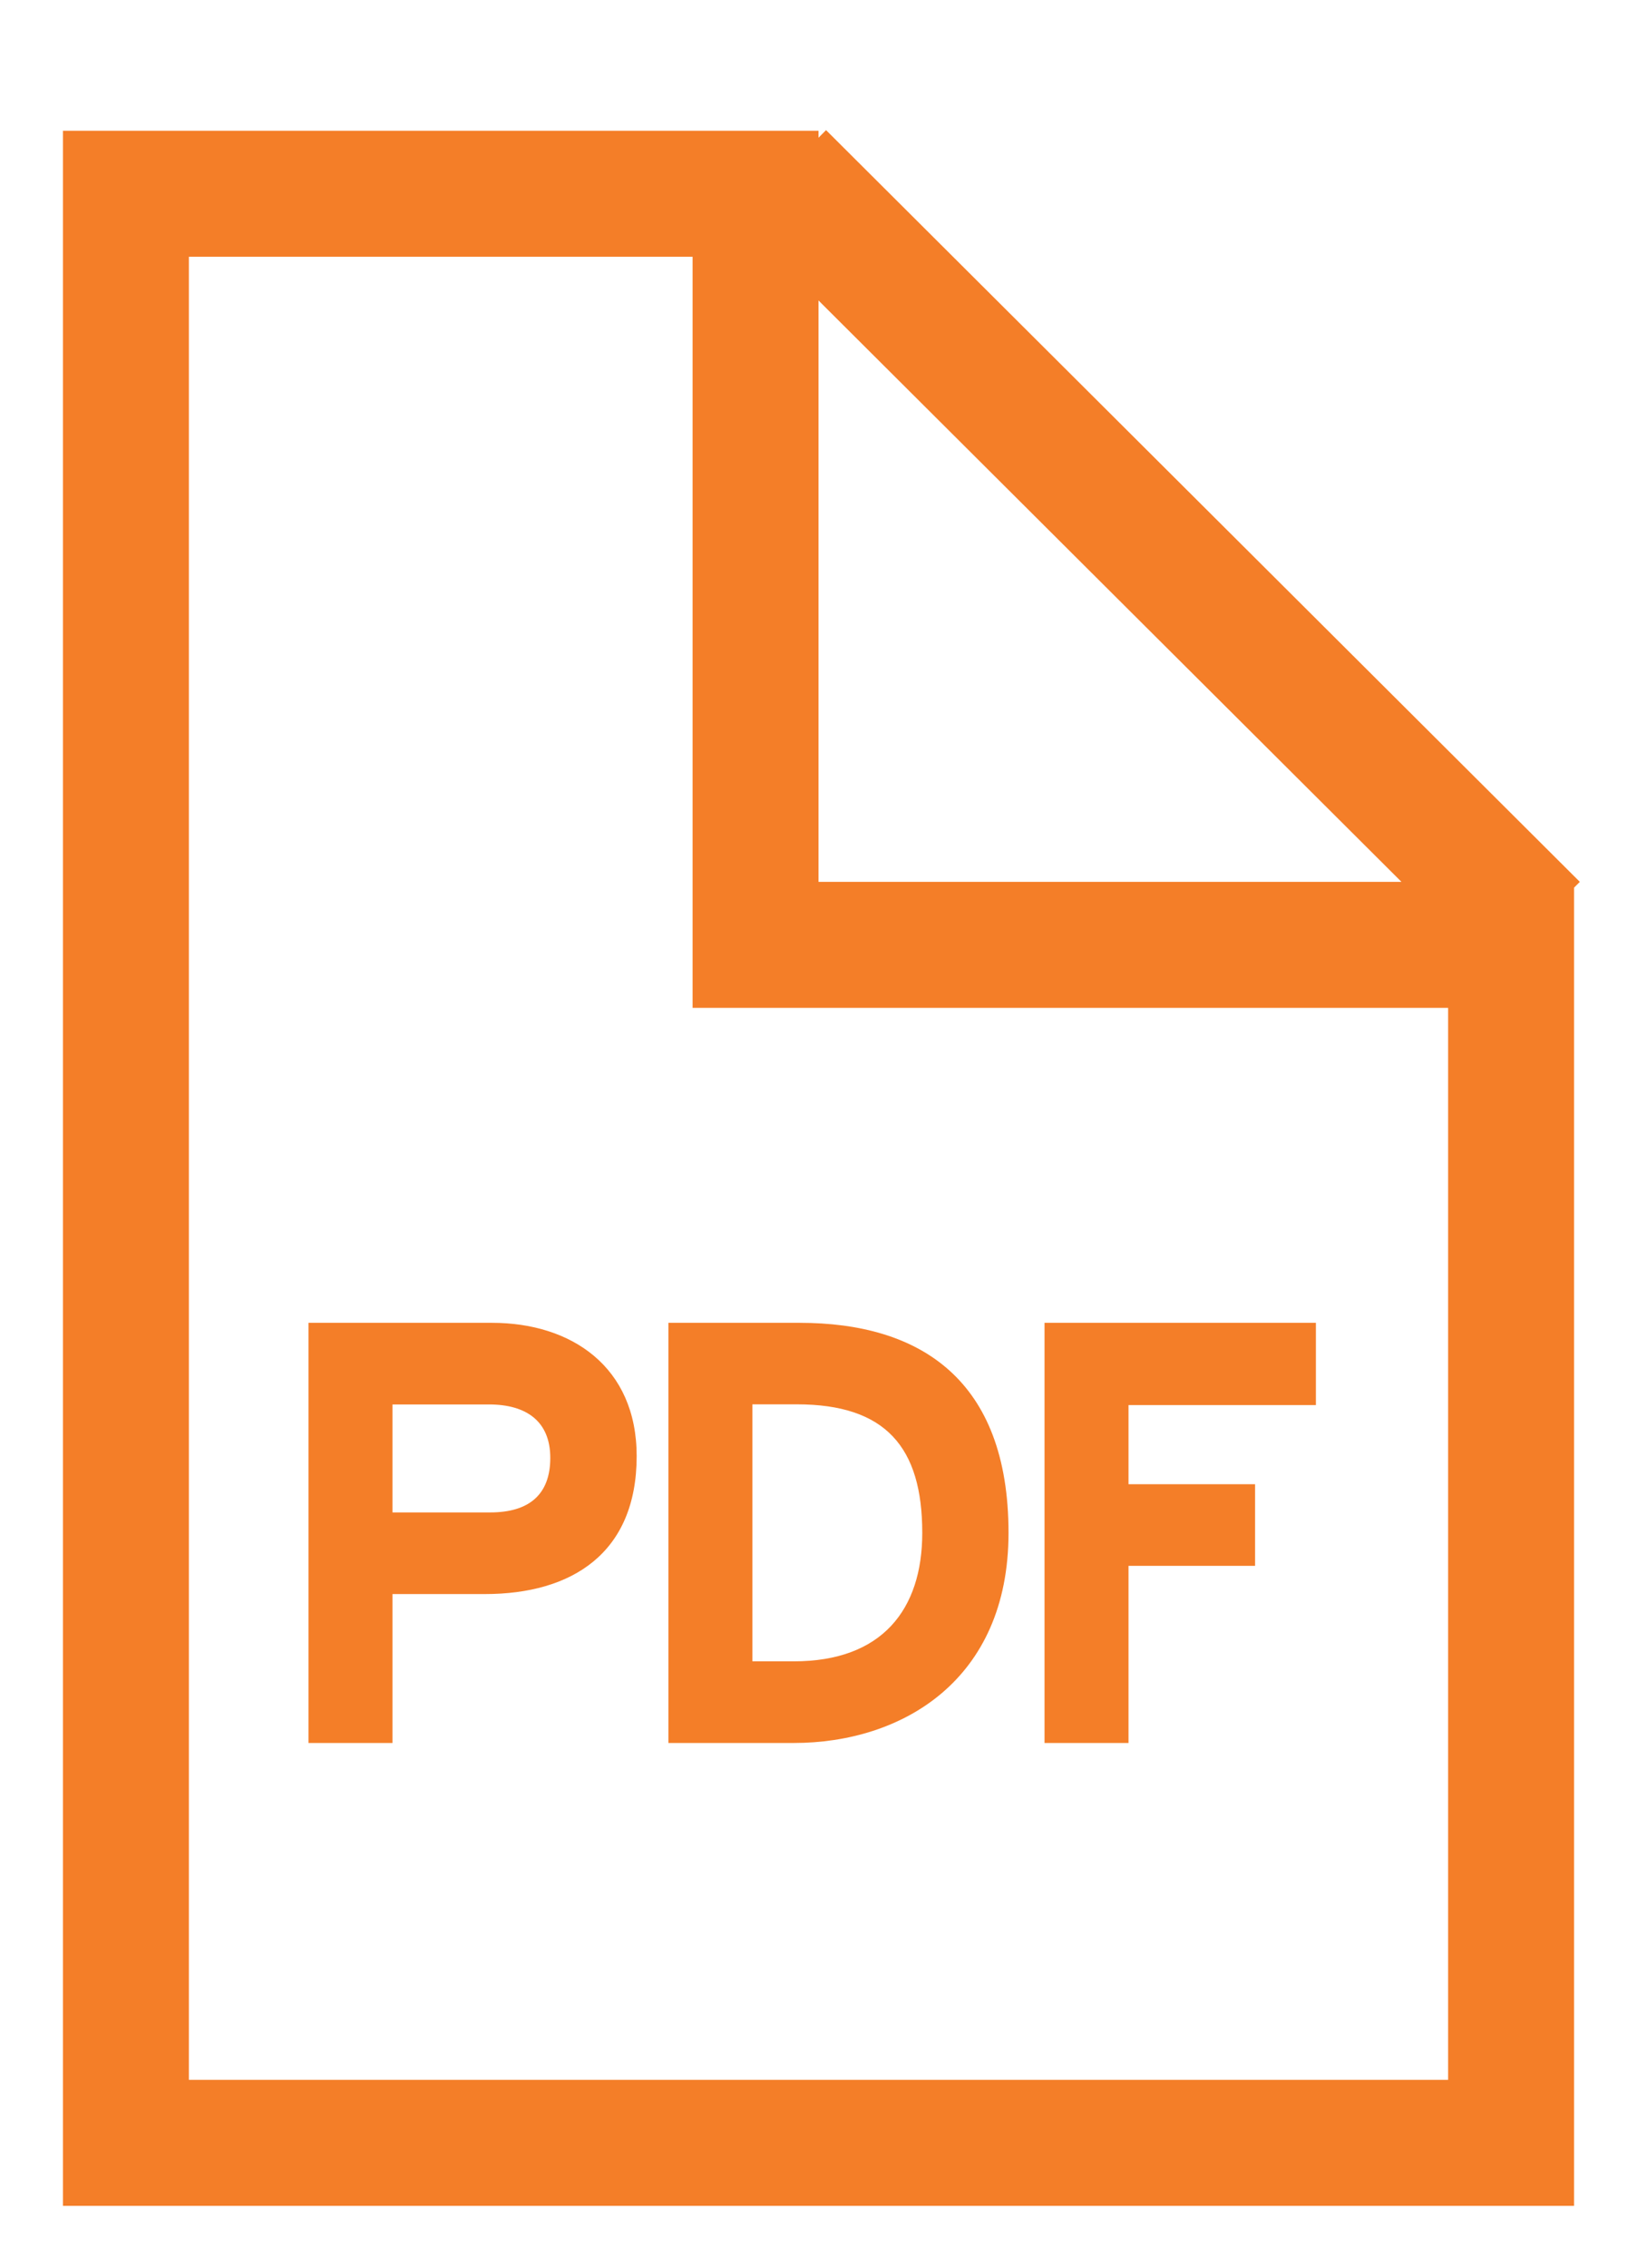 <svg width="13" height="18" xmlns="http://www.w3.org/2000/svg"><g fill="none" fill-rule="evenodd"><path stroke="#F47E28" d="M1 1.538h5V7.5h6v9.509H1zm5.207-.151l5.986 5.967"/><path d="M3.908 10.5c.628 0 1.148.348 1.148 1.058 0 .771-.515 1.095-1.205 1.095h-.734v1.182H2.45V10.5h1.458zm-.015 1.505c.31 0 .477-.143.477-.433 0-.29-.19-.424-.486-.424h-.767v.857h.776zM6.351 10.5c.953 0 1.658.448 1.658 1.667 0 1.172-.848 1.668-1.705 1.668h-.996V10.5h1.043zm-.047 2.687c.7 0 1.02-.41 1.02-1.02 0-.68-.291-1.02-.996-1.02h-.353v2.04h.329zM10.45 10.5v.653H8.962v.628h1.005v.648H8.962v1.406h-.667V10.5h2.155z" fill="#F47E28" fill-rule="nonzero"/></g></svg>